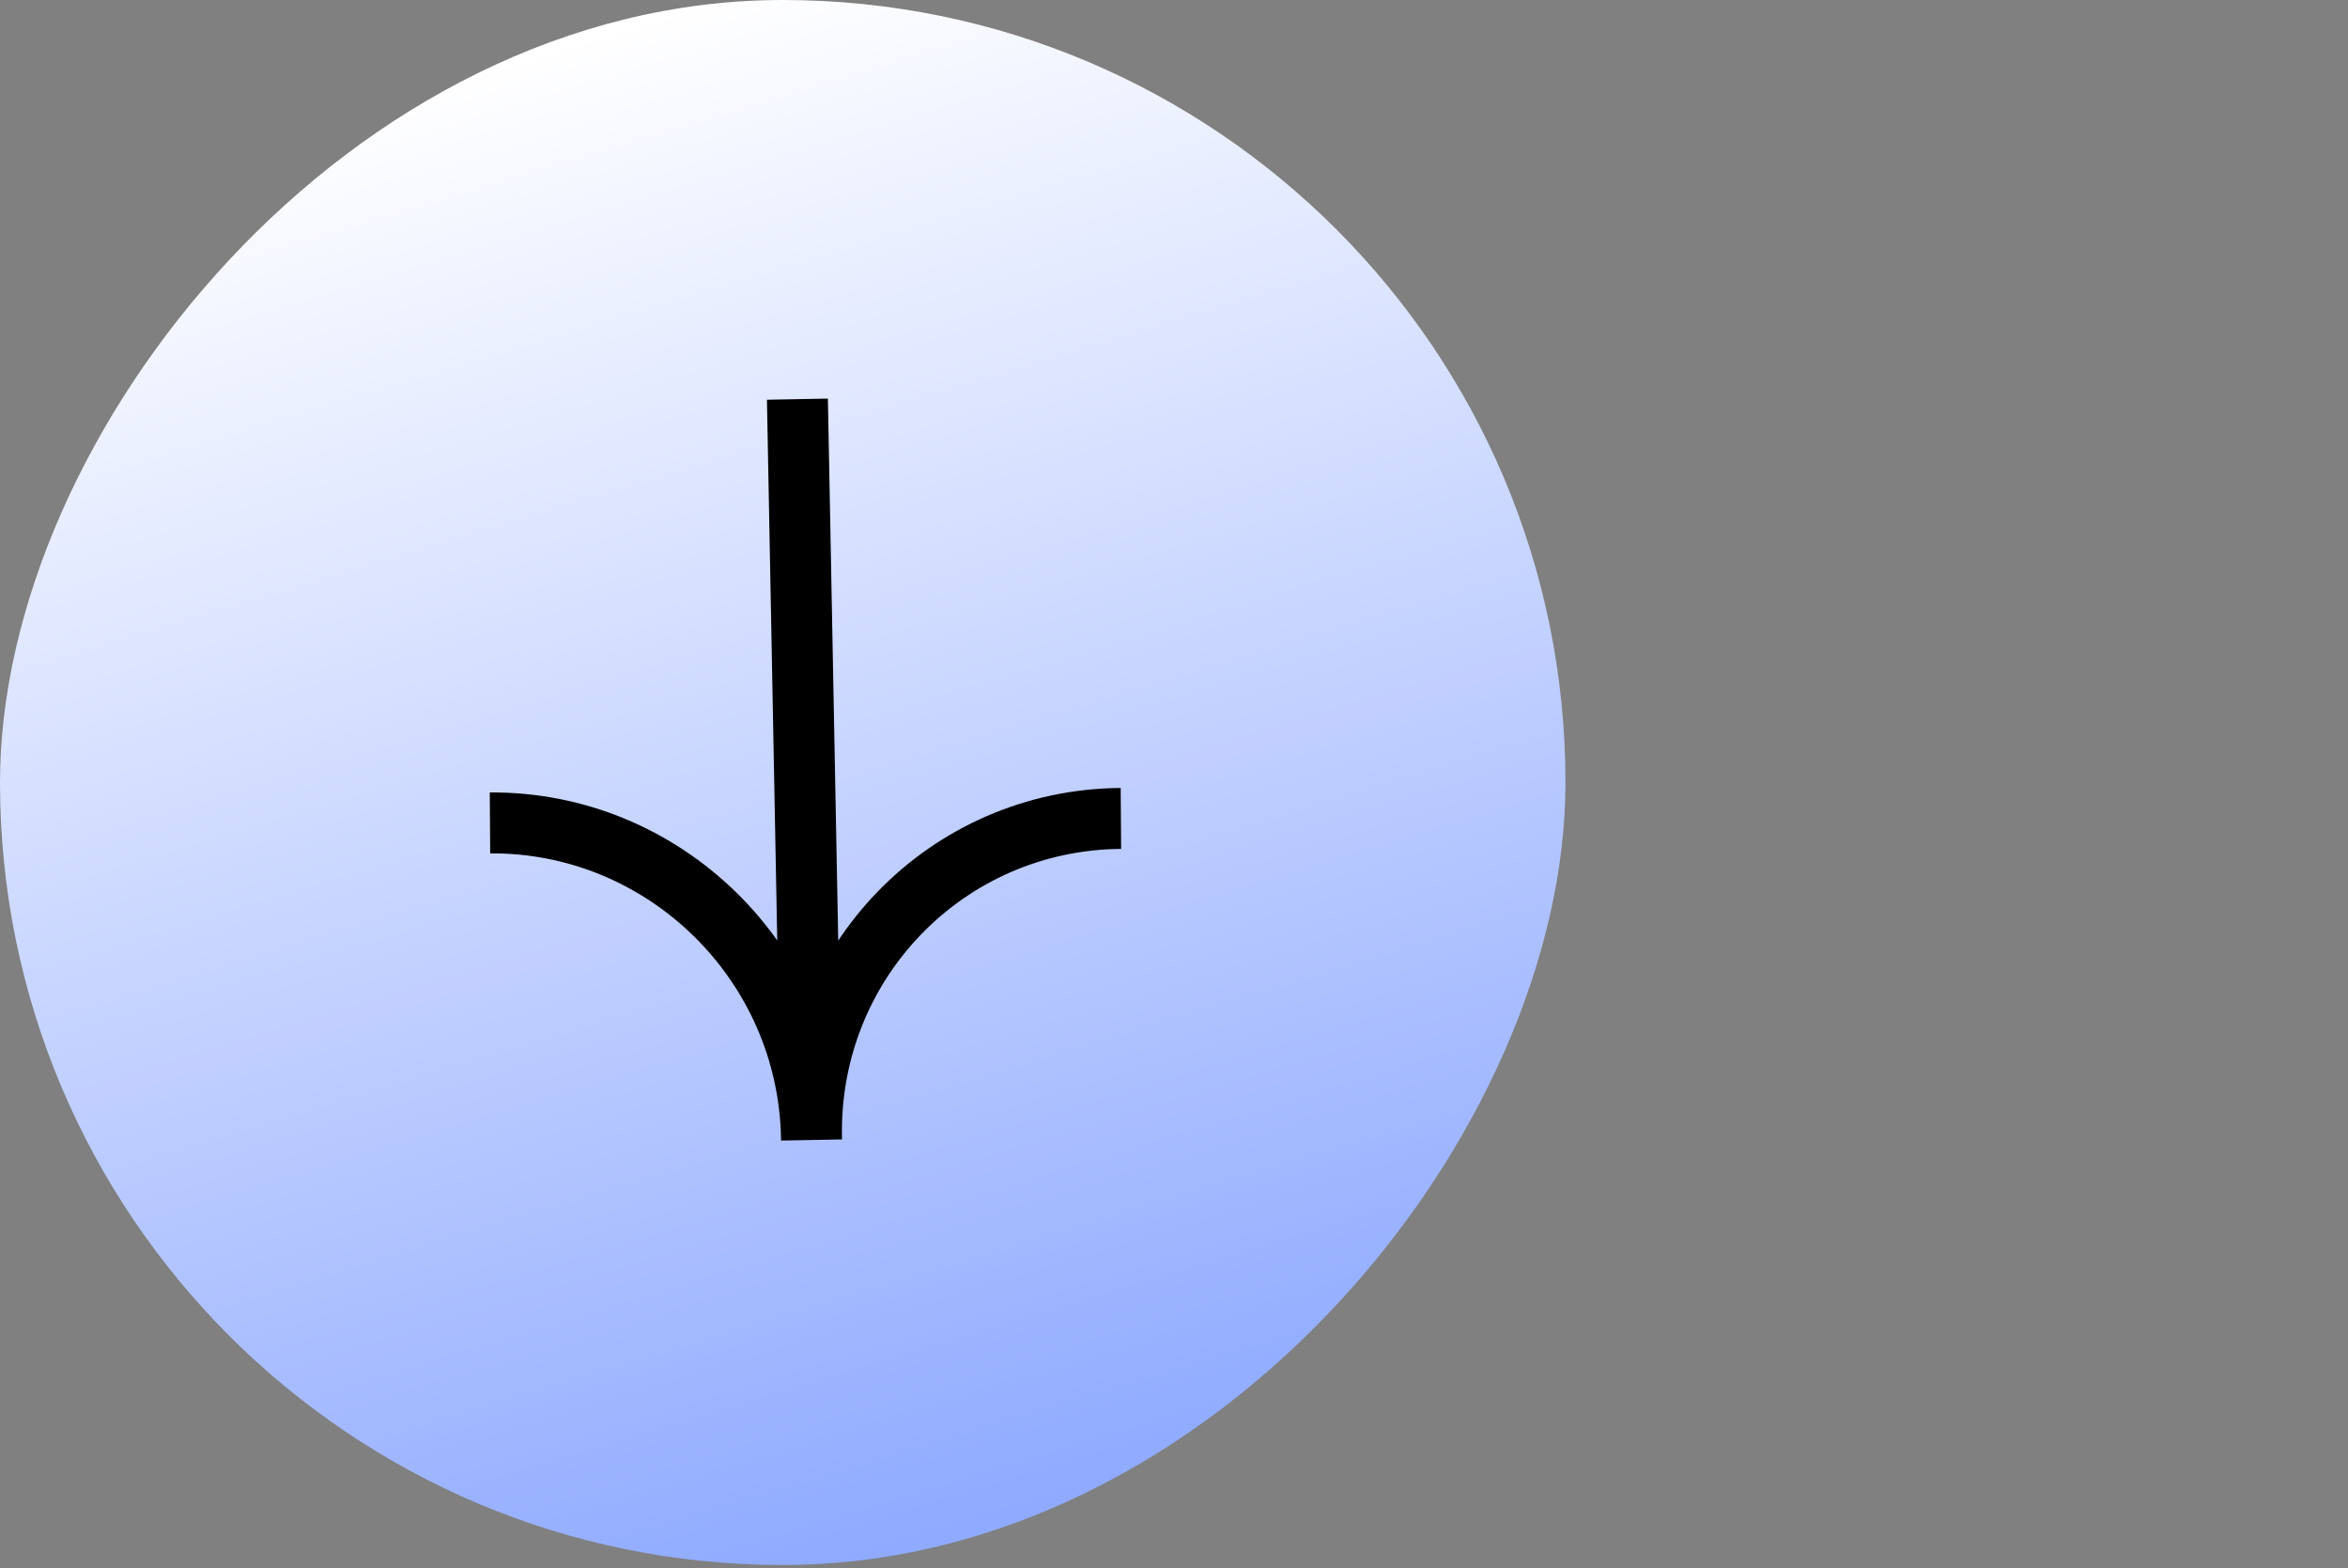 <?xml version="1.0" encoding="utf-8"?>
<svg xmlns="http://www.w3.org/2000/svg" fill="none" height="100%" overflow="visible" preserveAspectRatio="none" style="display: block;" viewBox="0 0 241 161" width="100%">
<rect x="0" y="0" width="241" height="161" fill="#808080" stroke="none"/>
<g id="flche 2">
<g id="flche 2_2">
<rect fill="url(#paint0_linear_0_695)" height="160.681" rx="80.34" transform="matrix(1 0 0 -1 0 160.681)" width="160.681"/>
<path d="M50.293 84.489C68.174 84.362 82.949 98.821 83.292 116.782C82.949 98.821 97.169 84.156 115.05 84.029M83.297 117.043L81.847 40.982" id="Vector" stroke="black" stroke-width="6.257"/>
</g>
</g>
<defs>
<linearGradient gradientUnits="userSpaceOnUse" id="paint0_linear_0_695" x1="95.096" x2="140.961" y1="167.651" y2="16.422">
<stop stop-color="white"/>
<stop offset="1" stop-color="#8FAAFF"/>
</linearGradient>
</defs>
</svg>